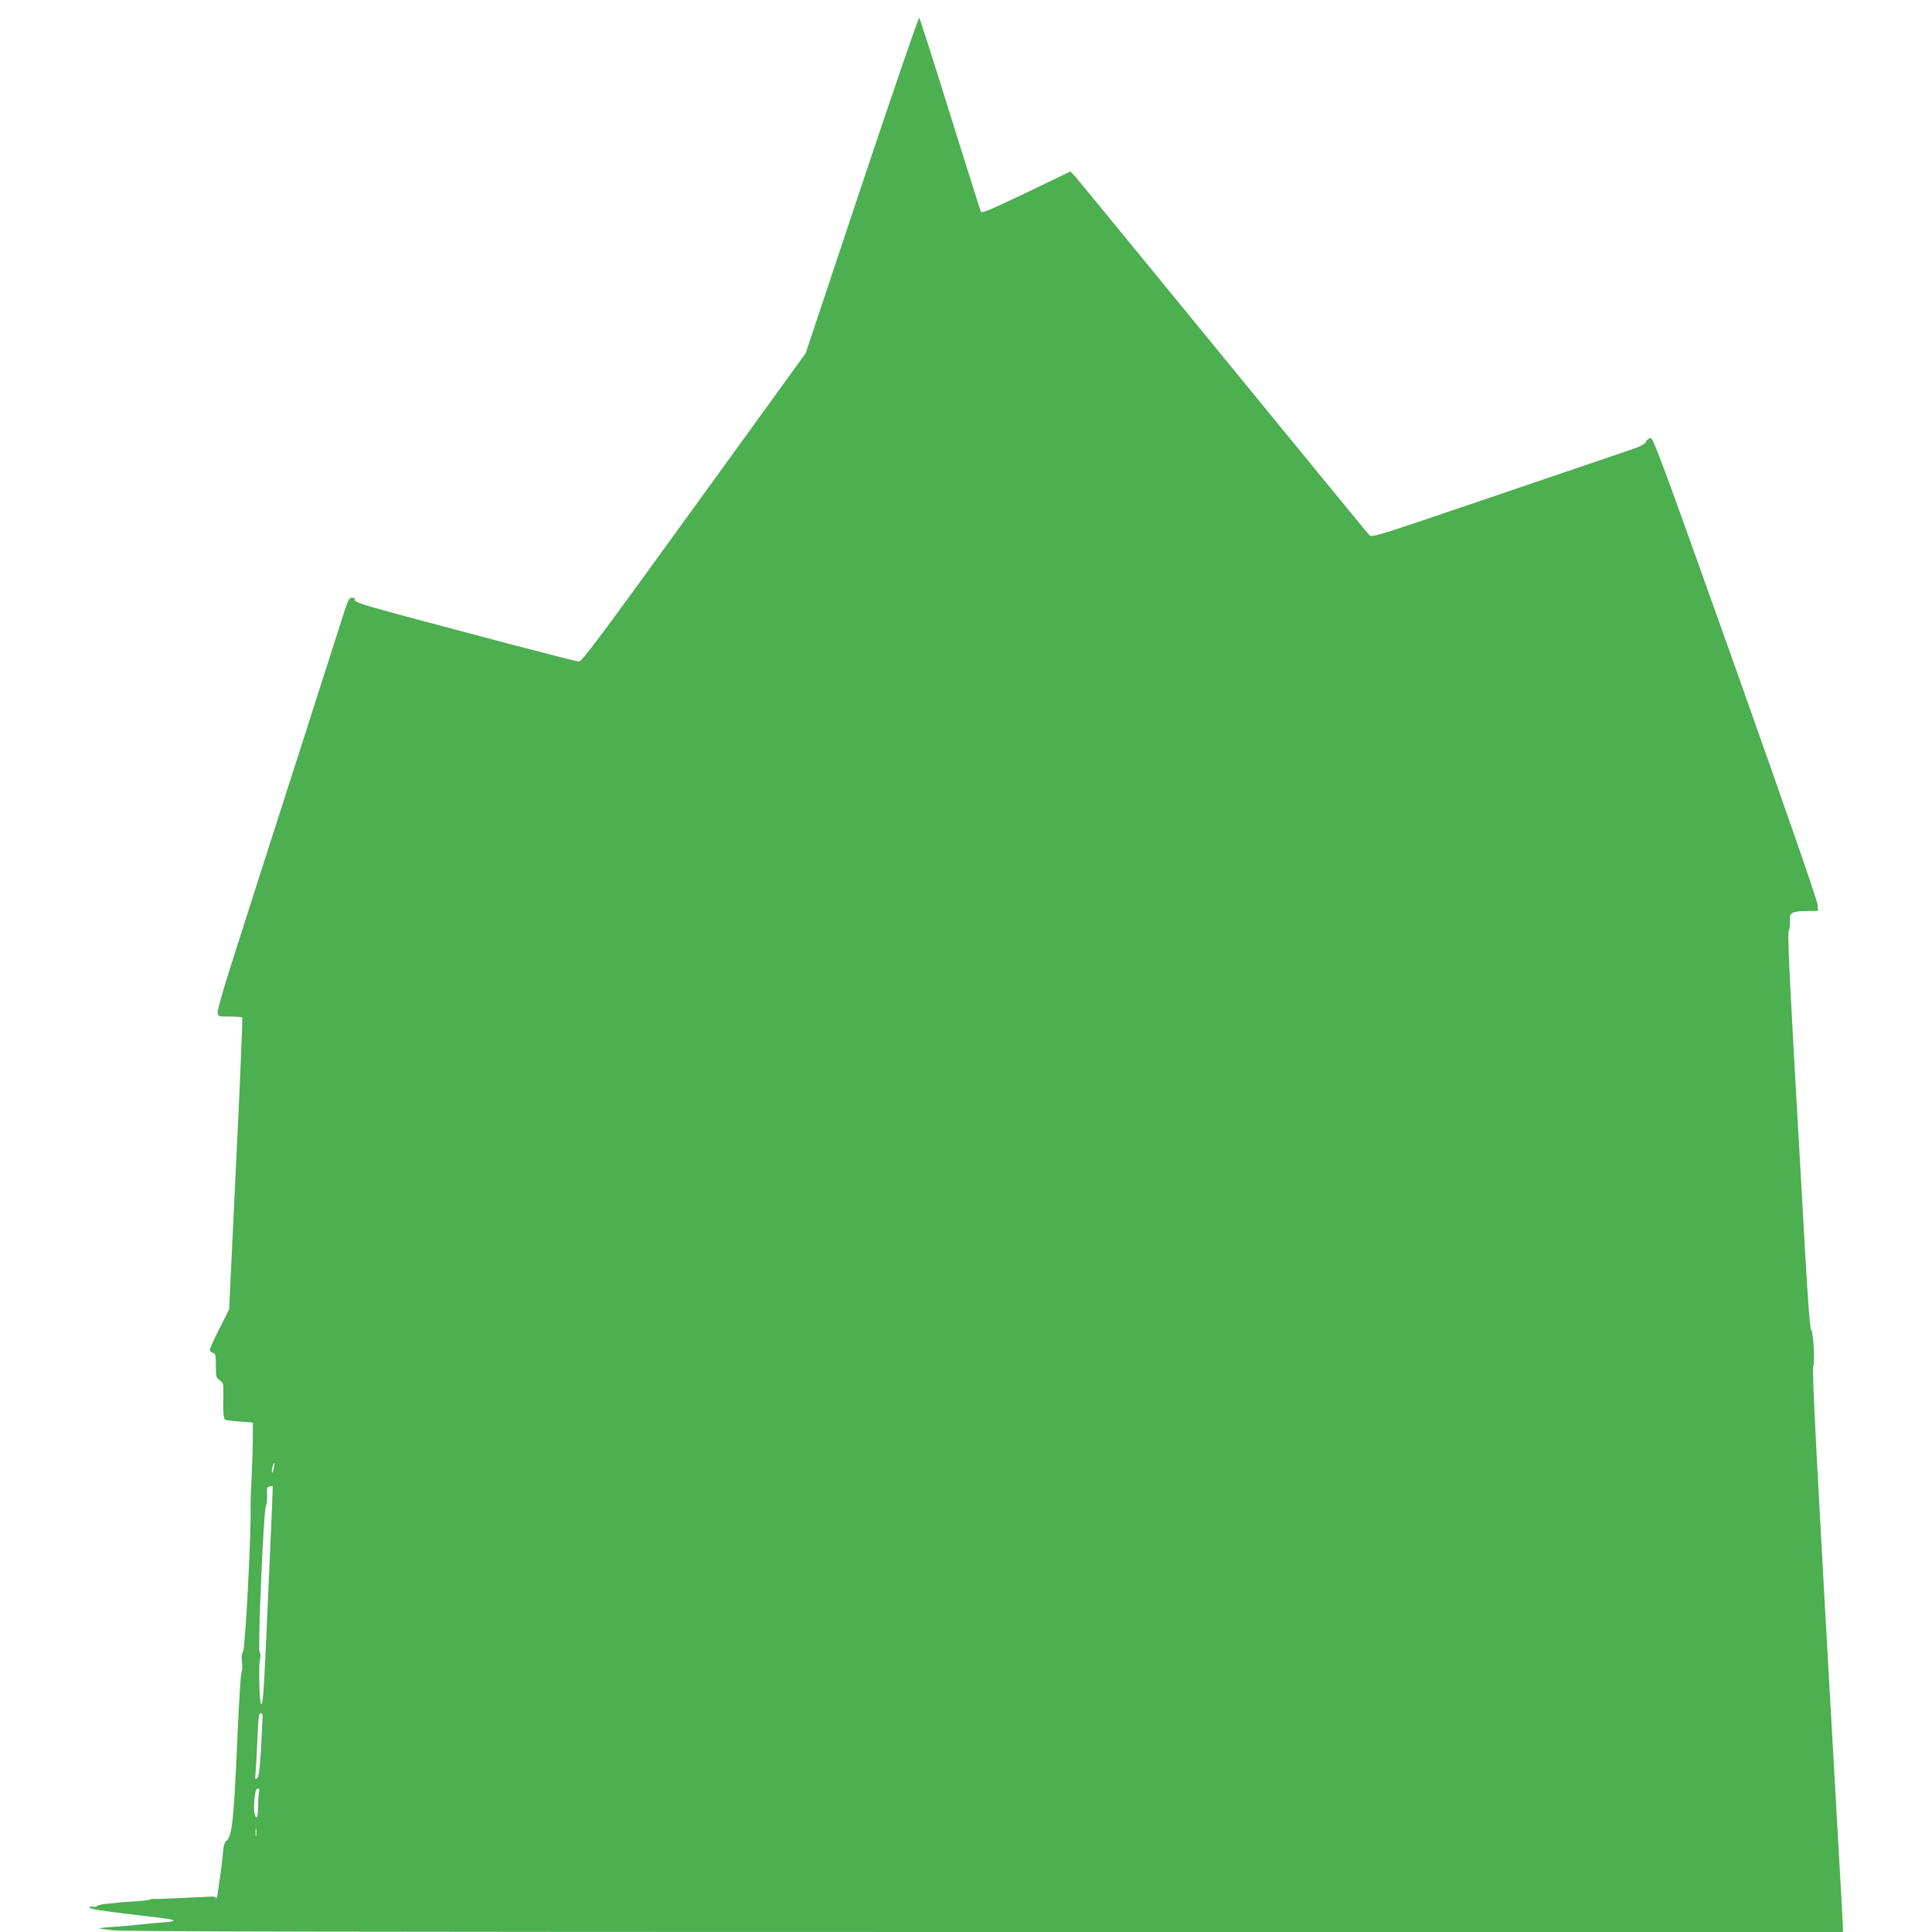 <?xml version="1.0" standalone="no"?>
<!DOCTYPE svg PUBLIC "-//W3C//DTD SVG 20010904//EN"
 "http://www.w3.org/TR/2001/REC-SVG-20010904/DTD/svg10.dtd">
<svg version="1.0" xmlns="http://www.w3.org/2000/svg"
 width="1280pt" height="1280pt" viewBox="0 0 1280 1280"
 preserveAspectRatio="xMidYMid meet">
<g transform="translate(0,1280) scale(0.1,-0.1)"
fill="#4caf50" stroke="none">
<path d="M5710 11576 l-372 -1116 -740 -1022 c-637 -880 -744 -1023 -764
-1021 -12 1 -204 50 -426 108 -1102 292 -1057 279 -1058 308 0 4 -9 7 -19 7
-15 0 -25 -17 -45 -77 -14 -43 -163 -508 -331 -1033 -169 -525 -354 -1102
-411 -1283 -59 -181 -104 -339 -102 -355 3 -27 4 -27 80 -27 42 0 79 -3 83 -6
3 -4 -15 -440 -41 -970 l-46 -964 -64 -127 c-35 -69 -64 -133 -64 -141 0 -8 9
-17 20 -20 18 -5 20 -14 20 -85 0 -74 2 -81 25 -96 20 -13 25 -25 25 -54 0
-20 0 -74 -1 -118 0 -51 4 -85 11 -89 6 -4 50 -10 98 -13 l87 -7 0 -100 c0
-55 -4 -174 -8 -265 -4 -91 -8 -172 -7 -180 6 -167 -35 -957 -50 -975 -9 -10
-11 -32 -7 -66 4 -28 2 -58 -3 -67 -5 -9 -16 -183 -25 -387 -25 -593 -37 -703
-76 -732 -12 -9 -19 -33 -22 -80 -3 -38 -11 -102 -17 -143 -6 -41 -14 -95 -17
-119 -2 -24 -8 -40 -11 -35 -4 5 -14 9 -22 9 -222 -11 -387 -18 -394 -16 -5 1
-16 -1 -25 -5 -9 -3 -47 -8 -86 -10 -38 -2 -88 -6 -110 -8 -22 -2 -65 -7 -95
-10 -30 -3 -56 -10 -58 -15 -1 -4 -15 -6 -30 -3 -29 5 -23 -9 6 -16 49 -10
158 -25 352 -47 149 -17 185 -23 177 -32 -4 -3 -30 -7 -59 -9 -29 -2 -82 -6
-118 -10 -97 -11 -117 -12 -220 -20 -52 -4 -96 -8 -98 -9 -1 -1 43 -7 98 -14
74 -8 1583 -11 5780 -11 l5680 0 0 28 c0 15 -16 308 -36 652 -135 2369 -171
3056 -161 3068 13 16 1 234 -14 243 -7 4 -22 200 -40 520 -16 283 -49 871 -74
1308 -32 570 -42 799 -34 813 6 11 9 40 8 65 -4 57 10 66 110 67 l76 1 -4 45
c-2 27 -214 639 -544 1568 -487 1368 -544 1522 -562 1520 -11 -2 -24 -13 -30
-25 -8 -18 -38 -32 -140 -66 -71 -24 -478 -162 -903 -307 -756 -257 -774 -263
-791 -244 -10 10 -445 541 -967 1179 -522 638 -963 1176 -980 1195 l-32 34
-293 -141 c-248 -118 -295 -138 -301 -124 -4 9 -96 300 -204 646 -108 347
-200 634 -204 638 -4 4 -175 -494 -380 -1107z m-3896 -8505 c-4 -17 -9 -30
-11 -27 -3 2 -2 19 2 36 9 41 17 33 9 -9z m-35 -786 c-31 -704 -35 -775 -49
-775 -11 0 -18 246 -8 294 6 24 5 43 -2 51 -13 16 25 914 41 963 6 18 10 49 9
70 -3 56 -2 60 18 64 9 3 18 4 19 3 1 0 -11 -302 -28 -670z m-39 -852 c0 -10
-5 -103 -10 -208 -9 -149 -14 -193 -26 -205 -14 -14 -15 -9 -10 45 3 33 8 133
12 223 5 128 9 162 20 162 8 0 14 -8 14 -17z m-24 -505 c-3 -13 -6 -56 -6 -95
0 -40 -4 -73 -9 -73 -16 0 -22 51 -15 121 5 51 10 69 21 69 11 0 14 -7 9 -22z
m-19 -290 c-2 -13 -4 -3 -4 22 0 25 2 35 4 23 2 -13 2 -33 0 -45z"/>
</g>
</svg>
